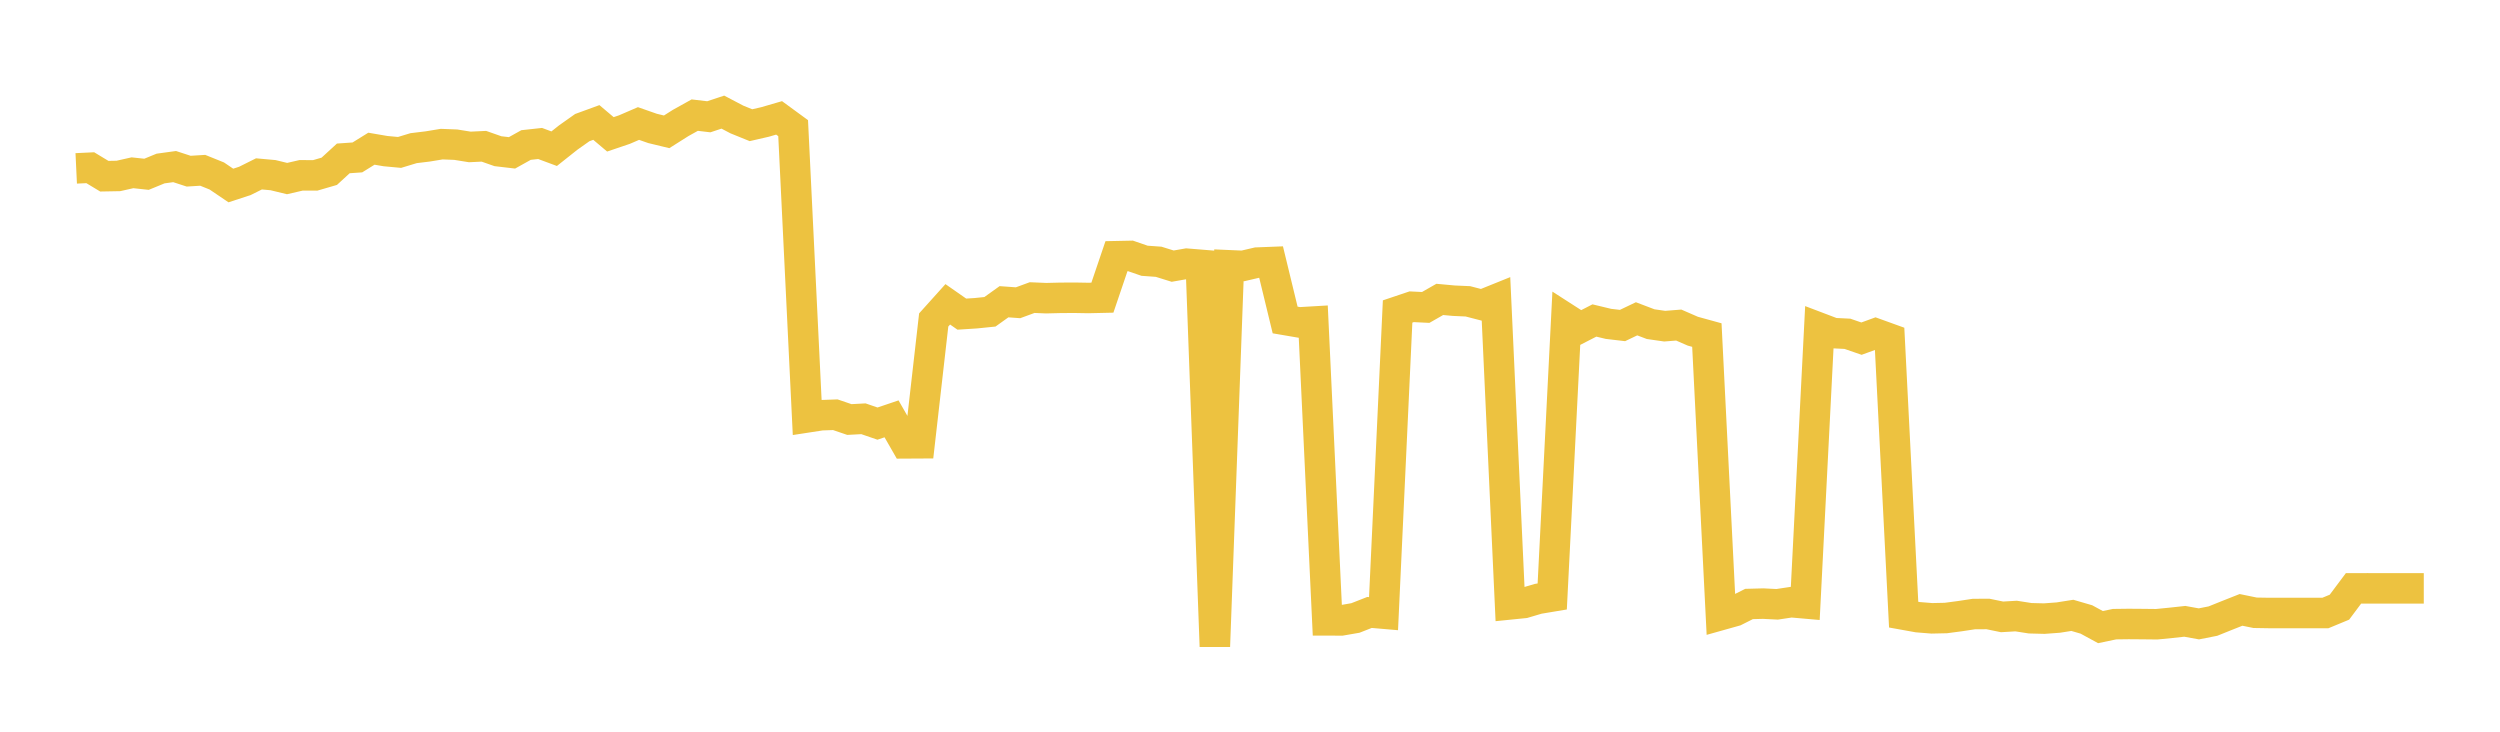 <svg width="164" height="48" xmlns="http://www.w3.org/2000/svg" xmlns:xlink="http://www.w3.org/1999/xlink"><path fill="none" stroke="rgb(237,194,64)" stroke-width="2" d="M5,11.046L5.922,11.002L6.844,11.559L7.766,11.542L8.689,11.334L9.611,11.433L10.533,11.055L11.455,10.928L12.377,11.229L13.299,11.172L14.222,11.544L15.144,12.169L16.066,11.867L16.988,11.407L17.91,11.49L18.832,11.714L19.754,11.501L20.677,11.505L21.599,11.237L22.521,10.391L23.443,10.327L24.365,9.755L25.287,9.913L26.21,9.999L27.132,9.719L28.054,9.607L28.976,9.455L29.898,9.491L30.82,9.639L31.743,9.595L32.665,9.919L33.587,10.027L34.509,9.513L35.431,9.412L36.353,9.755L37.275,9.023L38.198,8.371L39.12,8.034L40.042,8.813L40.964,8.5L41.886,8.102L42.808,8.425L43.731,8.648L44.653,8.065L45.575,7.552L46.497,7.661L47.419,7.355L48.341,7.839L49.263,8.213L50.186,8.001L51.108,7.733L52.03,8.407L52.952,27.381L53.874,27.239L54.796,27.206L55.719,27.521L56.641,27.471L57.563,27.788L58.485,27.476L59.407,29.084L60.329,29.079L61.251,20.99L62.174,19.964L63.096,20.607L64.018,20.548L64.94,20.454L65.862,19.794L66.784,19.861L67.707,19.522L68.629,19.561L69.551,19.538L70.473,19.532L71.395,19.548L72.317,19.527L73.24,16.807L74.162,16.788L75.084,17.106L76.006,17.172L76.928,17.459L77.85,17.298L78.772,17.373L79.695,42.405L80.617,17.402L81.539,17.442L82.461,17.227L83.383,17.191L84.305,20.991L85.228,21.149L86.15,21.095L87.072,40.696L87.994,40.699L88.916,40.539L89.838,40.177L90.76,40.256L91.683,20.433L92.605,20.123L93.527,20.168L94.449,19.641L95.371,19.726L96.293,19.767L97.216,20.006L98.138,19.634L99.06,39.648L99.982,39.555L100.904,39.282L101.826,39.128L102.749,20.904L103.671,21.497L104.593,21.024L105.515,21.246L106.437,21.354L107.359,20.913L108.281,21.264L109.204,21.397L110.126,21.324L111.048,21.726L111.97,21.98L112.892,40.345L113.814,40.086L114.737,39.622L115.659,39.597L116.581,39.643L117.503,39.504L118.425,39.585L119.347,21.502L120.269,21.852L121.192,21.897L122.114,22.215L123.036,21.88L123.958,22.213L124.88,40.321L125.802,40.487L126.725,40.562L127.647,40.542L128.569,40.42L129.491,40.28L130.413,40.277L131.335,40.467L132.257,40.413L133.18,40.557L134.102,40.581L135.024,40.513L135.946,40.367L136.868,40.636L137.79,41.138L138.713,40.945L139.635,40.933L140.557,40.94L141.479,40.95L142.401,40.859L143.323,40.759L144.246,40.926L145.168,40.744L146.09,40.373L147.012,40.008L147.934,40.198L148.856,40.213L149.778,40.213L150.701,40.213L151.623,40.213L152.545,40.213L153.467,39.831L154.389,38.598L155.311,38.595L156.234,38.598L157.156,38.598L158.078,38.598L159,38.598"></path></svg>